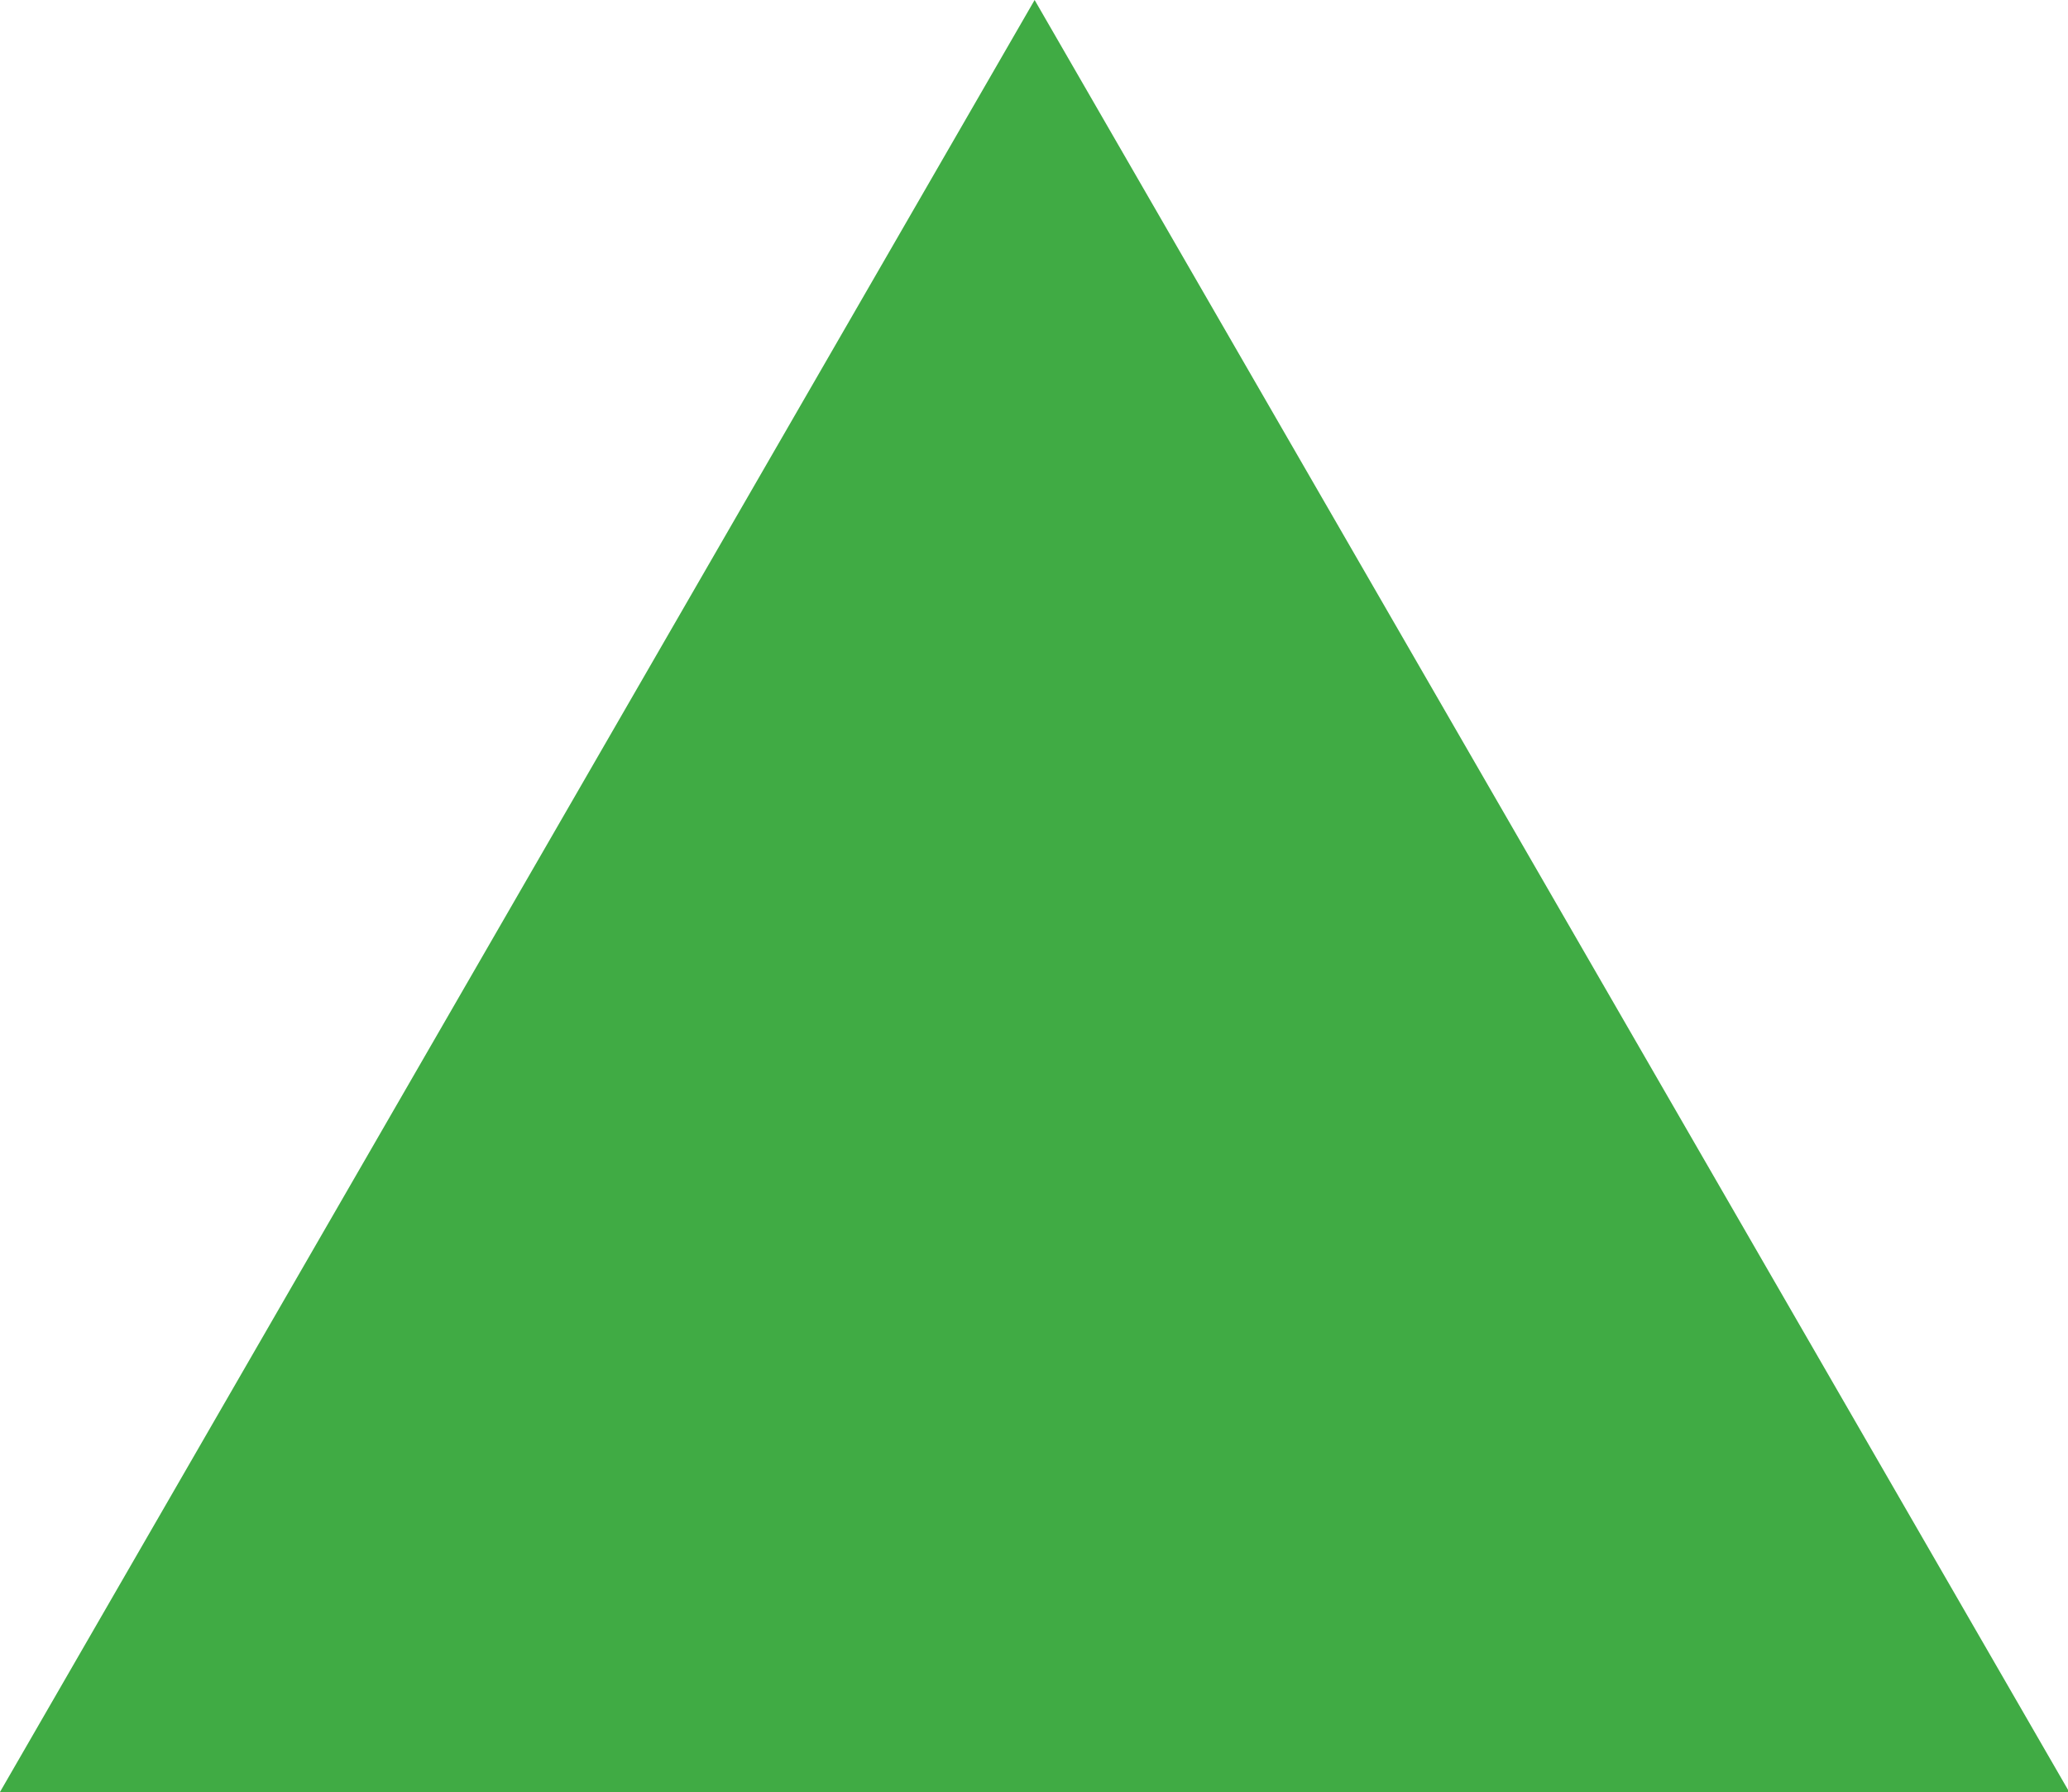 <?xml version="1.0" encoding="UTF-8"?>
<svg id="_レイヤー_2" data-name="レイヤー_2" xmlns="http://www.w3.org/2000/svg" viewBox="0 0 16.69 14.46">
  <defs>
    <style>
      .cls-1 {
        fill: #40ab44;
      }
    </style>
  </defs>
  <g id="_レイヤー_1-2" data-name="レイヤー_1">
    <path class="cls-1" d="M16.69,14.46H0L8.35,0l8.35,14.46Z"/>
  </g>
</svg>